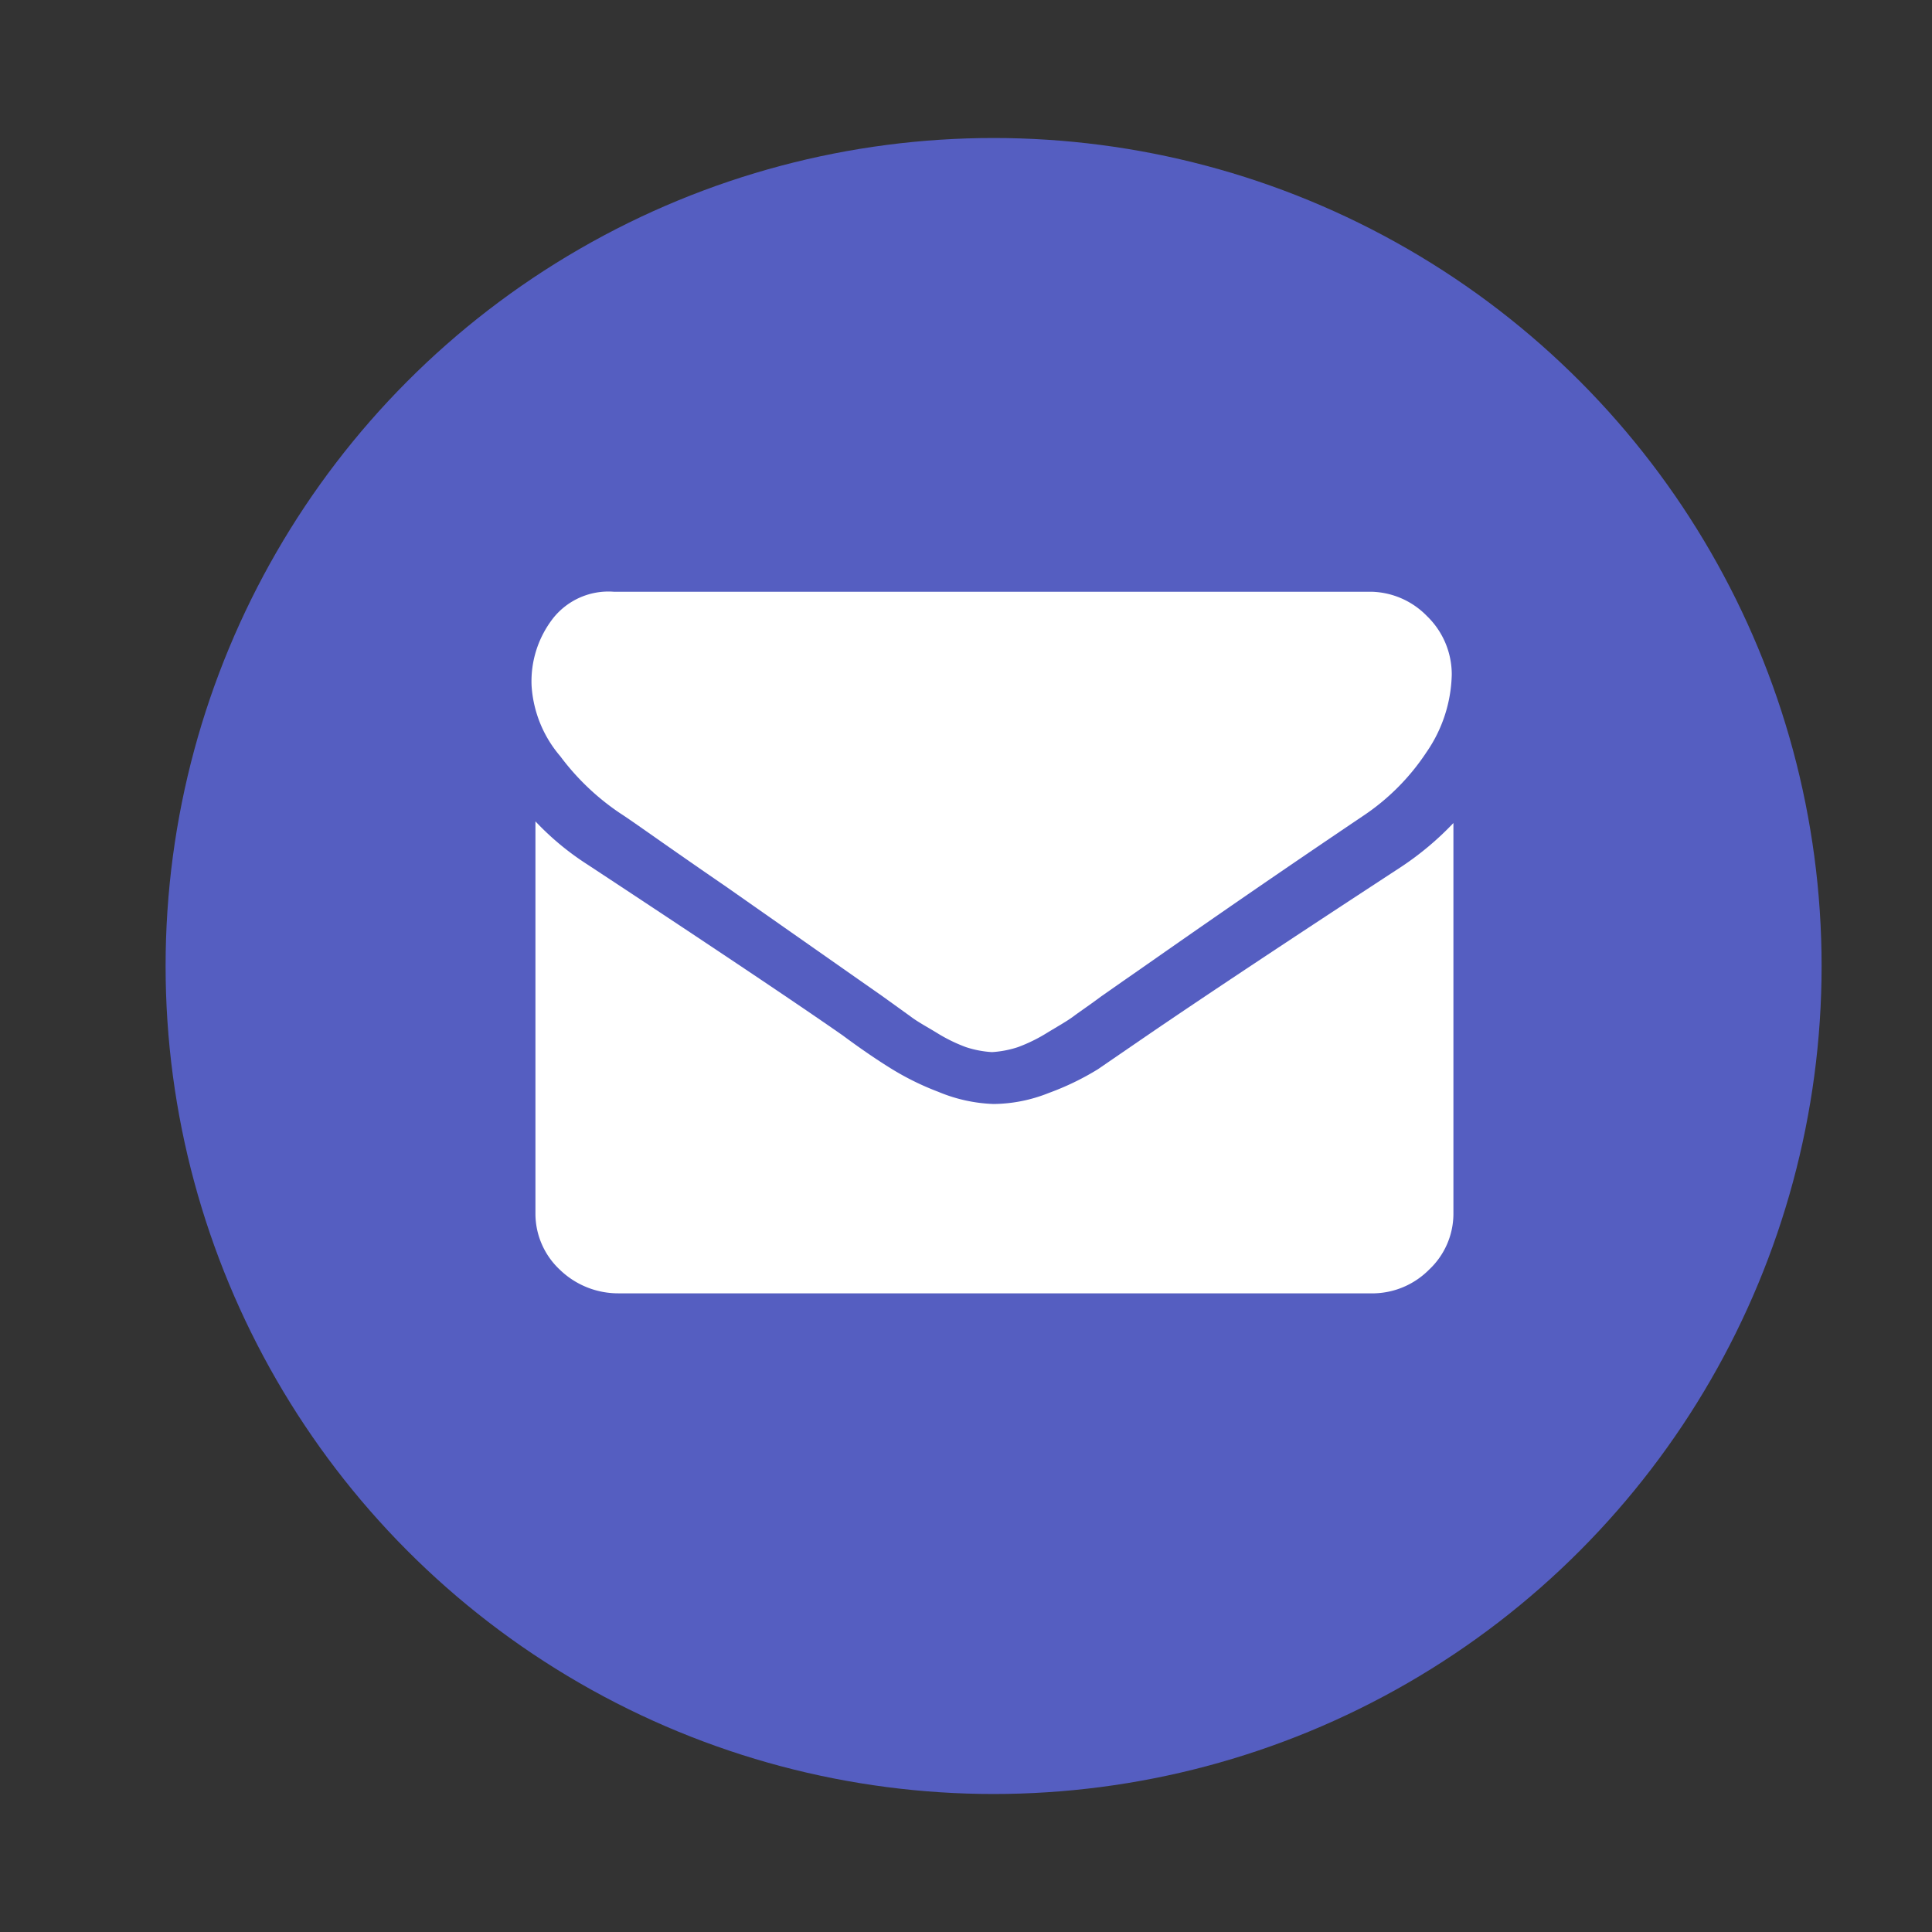 <svg id="Layer_1" data-name="Layer 1" xmlns="http://www.w3.org/2000/svg" viewBox="0 0 35 35"><rect x="0" y="0" width="35" height="35" fill="#333333" stroke="none"/><defs><style>.cls-1{fill:#555ec1;}.cls-2{fill:#fff;}</style></defs><title>email_1</title><g id="Group_16" data-name="Group 16"><circle id="Ellipse_6" data-name="Ellipse 6" class="cls-1" cx="18" cy="17.5" r="15"/><g id="Group_107" data-name="Group 107"><path id="Path_109" data-name="Path 109" class="cls-2" d="M11.23,14.73c.22.14.84.59,1.92,1.33l2.44,1.71.4.28.5.36c.13.1.3.19.48.3a2.89,2.89,0,0,0,.53.26,1.86,1.86,0,0,0,.47.09h0a1.86,1.86,0,0,0,.47-.09,2.89,2.89,0,0,0,.53-.26c.18-.11.36-.21.48-.3s.3-.21.5-.36l.4-.28c.58-.4,2-1.41,4.36-3a4.09,4.09,0,0,0,1.13-1.14,2.57,2.57,0,0,0,.46-1.41,1.47,1.47,0,0,0-.45-1.06,1.45,1.45,0,0,0-1-.44H11.12a1.28,1.28,0,0,0-1.1.48,1.86,1.86,0,0,0-.39,1.22,2.17,2.17,0,0,0,.52,1.28A4.43,4.43,0,0,0,11.23,14.73Z"/><path id="Path_110" data-name="Path 110" class="cls-2" d="M25.39,15.7q-3.06,2-4.64,3.08l-.86.59a4.87,4.87,0,0,1-.89.43A2.75,2.75,0,0,1,18,20h0a2.84,2.84,0,0,1-1-.22,5,5,0,0,1-.87-.43c-.21-.13-.51-.33-.86-.59q-1.26-.88-4.63-3.1a5,5,0,0,1-.94-.78V22a1.39,1.39,0,0,0,.44,1,1.52,1.52,0,0,0,1.06.43h13.7A1.45,1.45,0,0,0,25.89,23a1.39,1.39,0,0,0,.44-1V14.91a5.47,5.47,0,0,1-.94.79Z"/></g></g></svg>